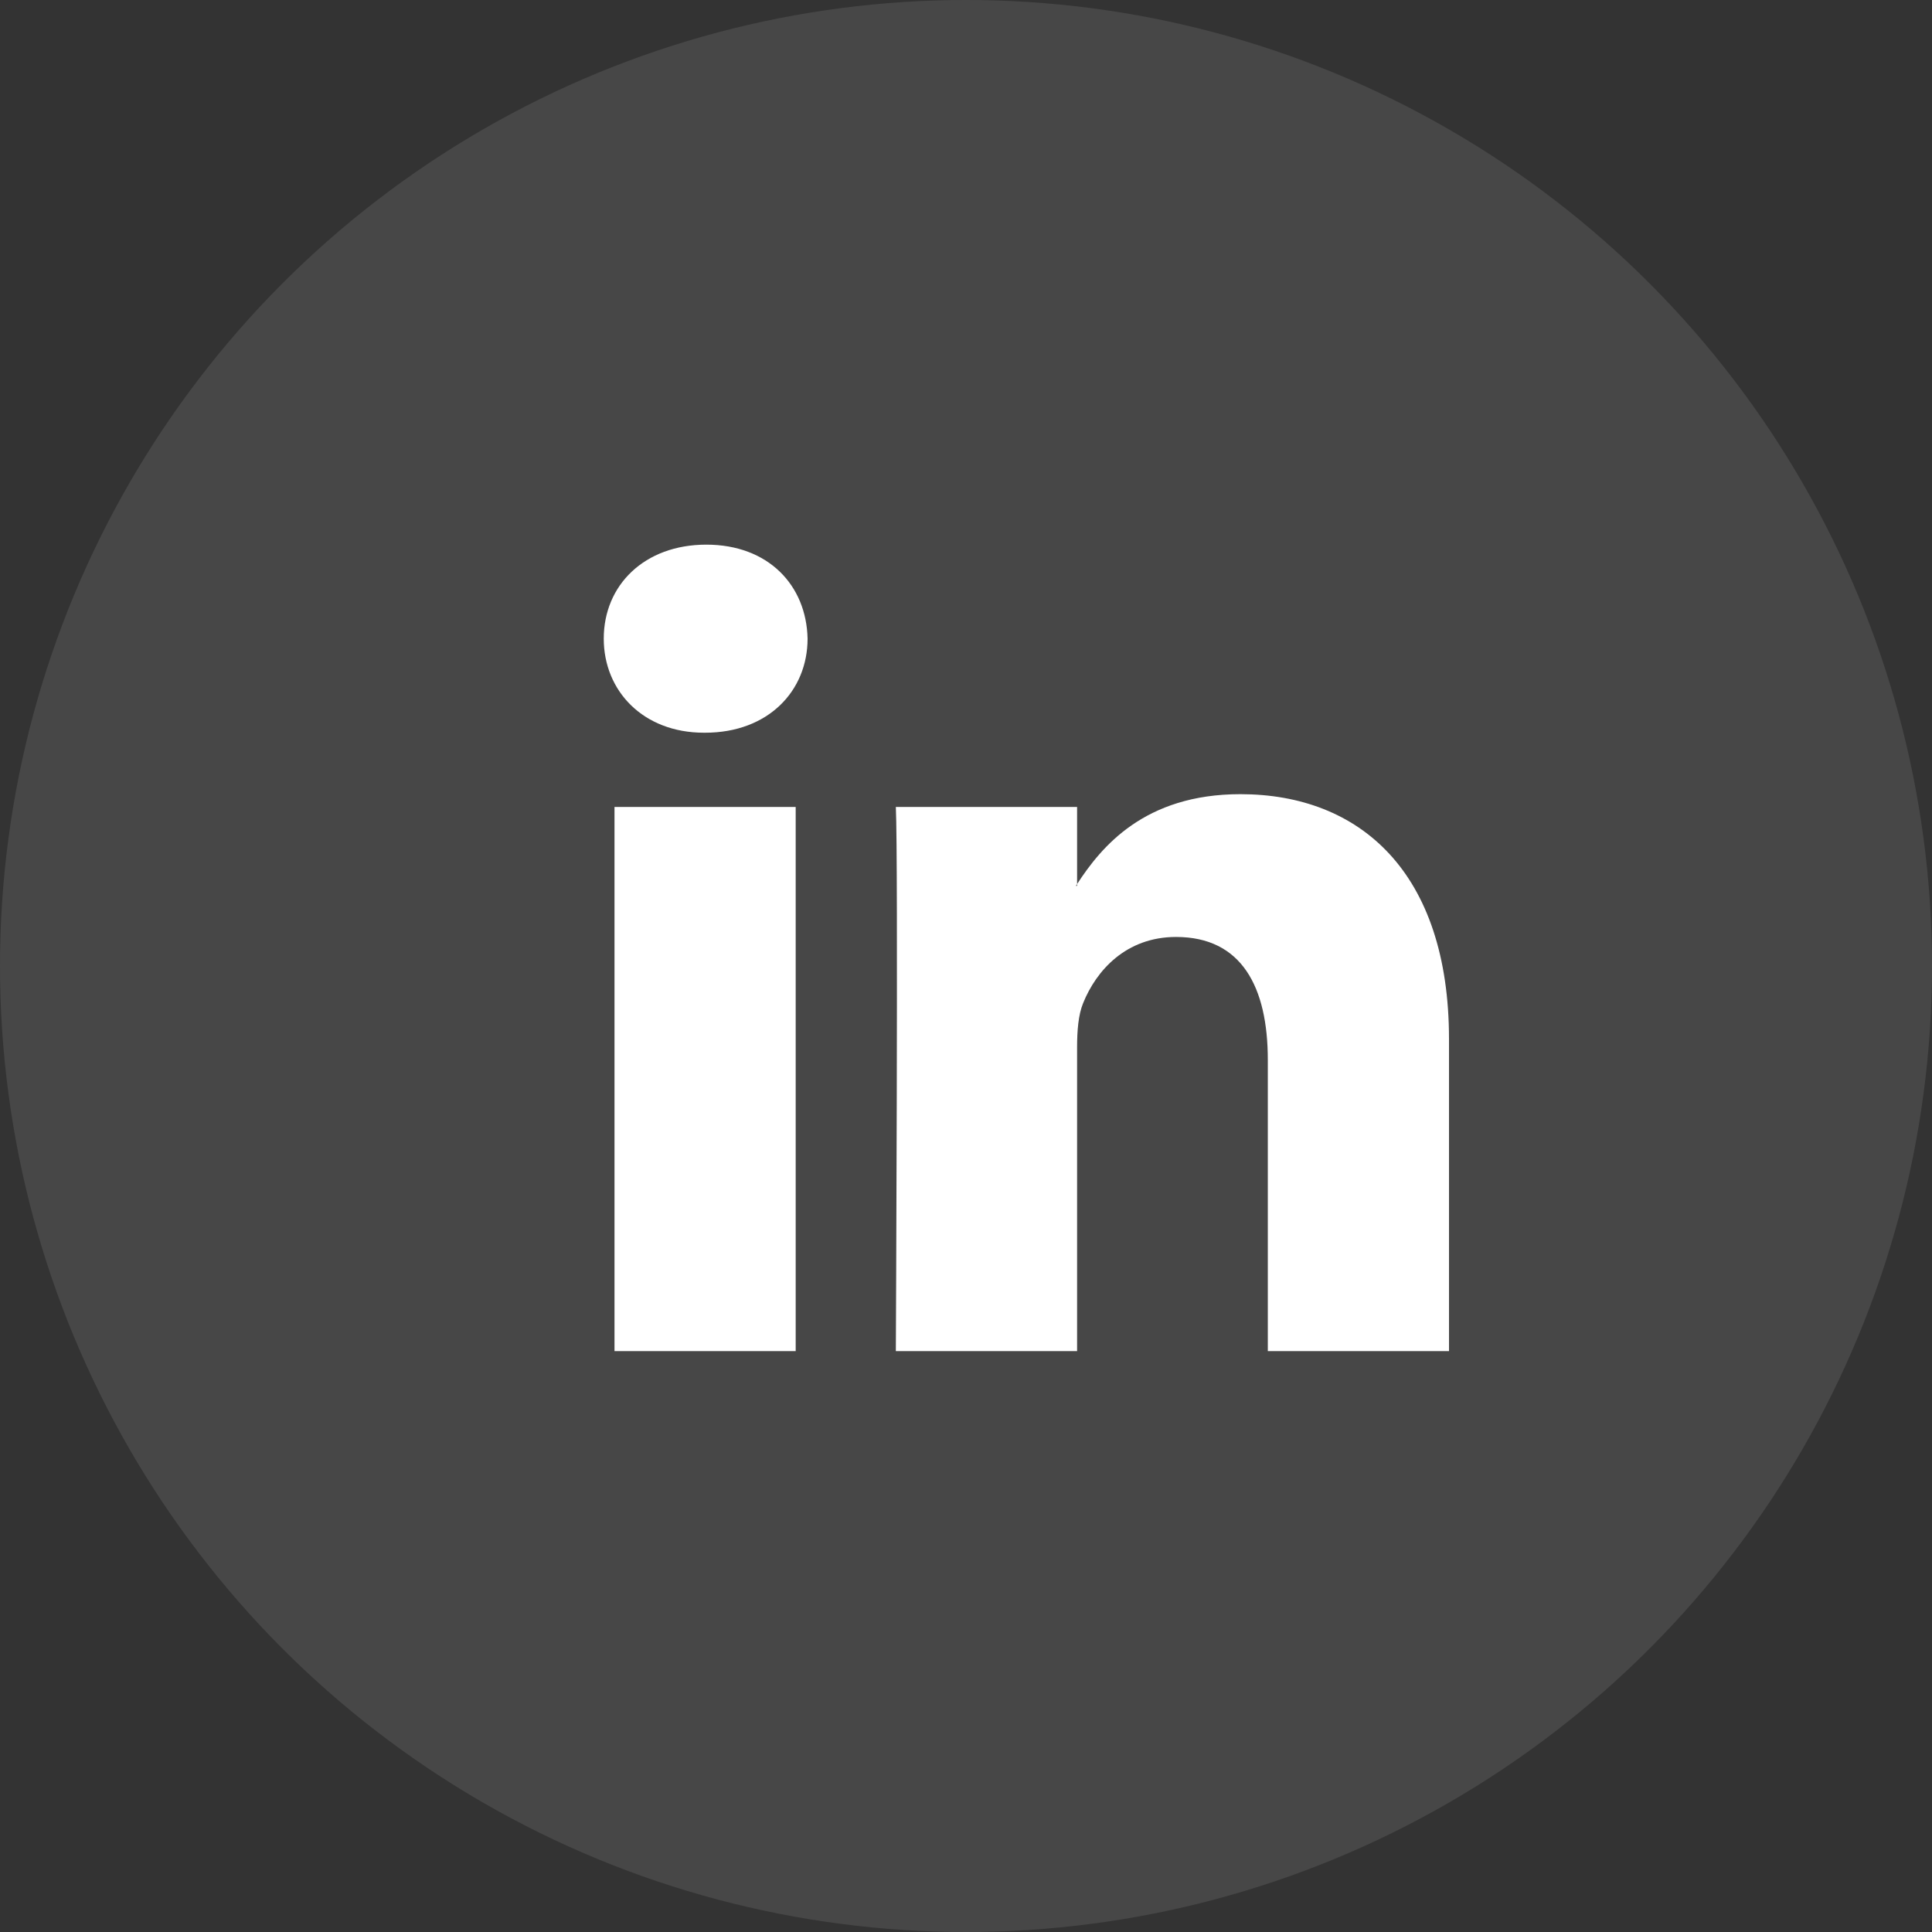 <?xml version="1.0" encoding="UTF-8"?>
<svg width="32px" height="32px" viewBox="0 0 32 32" version="1.1" xmlns="http://www.w3.org/2000/svg" xmlns:xlink="http://www.w3.org/1999/xlink">
    <rect x="0" y="0" width="32" height="32" fill="#333333" stroke="none"/>
    <!-- Generator: Sketch 42 (36781) - http://www.bohemiancoding.com/sketch -->
    <title>icon-linkedin</title>
    <desc>Created with Sketch.</desc>
    <defs></defs>
    <g id="Symbols" stroke="none" stroke-width="1" fill="none" fill-rule="evenodd">
        <g id="footer" transform="translate(-197, -430)" fill="#FFFFFF">
            <g id="social">
                <g transform="translate(115, 430)">
                    <g id="icon-linkedin" transform="translate(82, 0)">
                        <circle id="Oval-2" fill-opacity="0.1" cx="16" cy="16" r="16"></circle>
                        <g id="linkedin-logo" transform="translate(10, 9)">
                            <g id="Capa_1">
                                <path d="M14,8.211 L14,13.379 L10.999,13.379 L10.999,8.557 C10.999,7.346 10.565,6.519 9.479,6.519 C8.65,6.519 8.157,7.076 7.94,7.615 C7.86,7.808 7.84,8.076 7.84,8.346 L7.84,13.379 L4.838,13.379 C4.838,13.379 4.879,5.212 4.838,4.366 L7.84,4.366 L7.84,5.643 C7.834,5.653 7.826,5.663 7.82,5.672 L7.84,5.672 L7.84,5.643 C8.239,5.03 8.951,4.154 10.545,4.154 C12.52,4.154 14,5.442 14,8.211 Z M1.699,0.021 C0.672,0.021 0,0.693 0,1.578 C0,2.443 0.652,3.136 1.659,3.136 L1.679,3.136 C2.725,3.136 3.376,2.443 3.376,1.578 C3.357,0.693 2.725,0.021 1.699,0.021 Z M0.178,13.379 L3.179,13.379 L3.179,4.366 L0.178,4.366 L0.178,13.379 Z" id="LinkedIn"></path>
                            </g>
                        </g>
                    </g>
                </g>
            </g>
        </g>
    </g>
</svg>